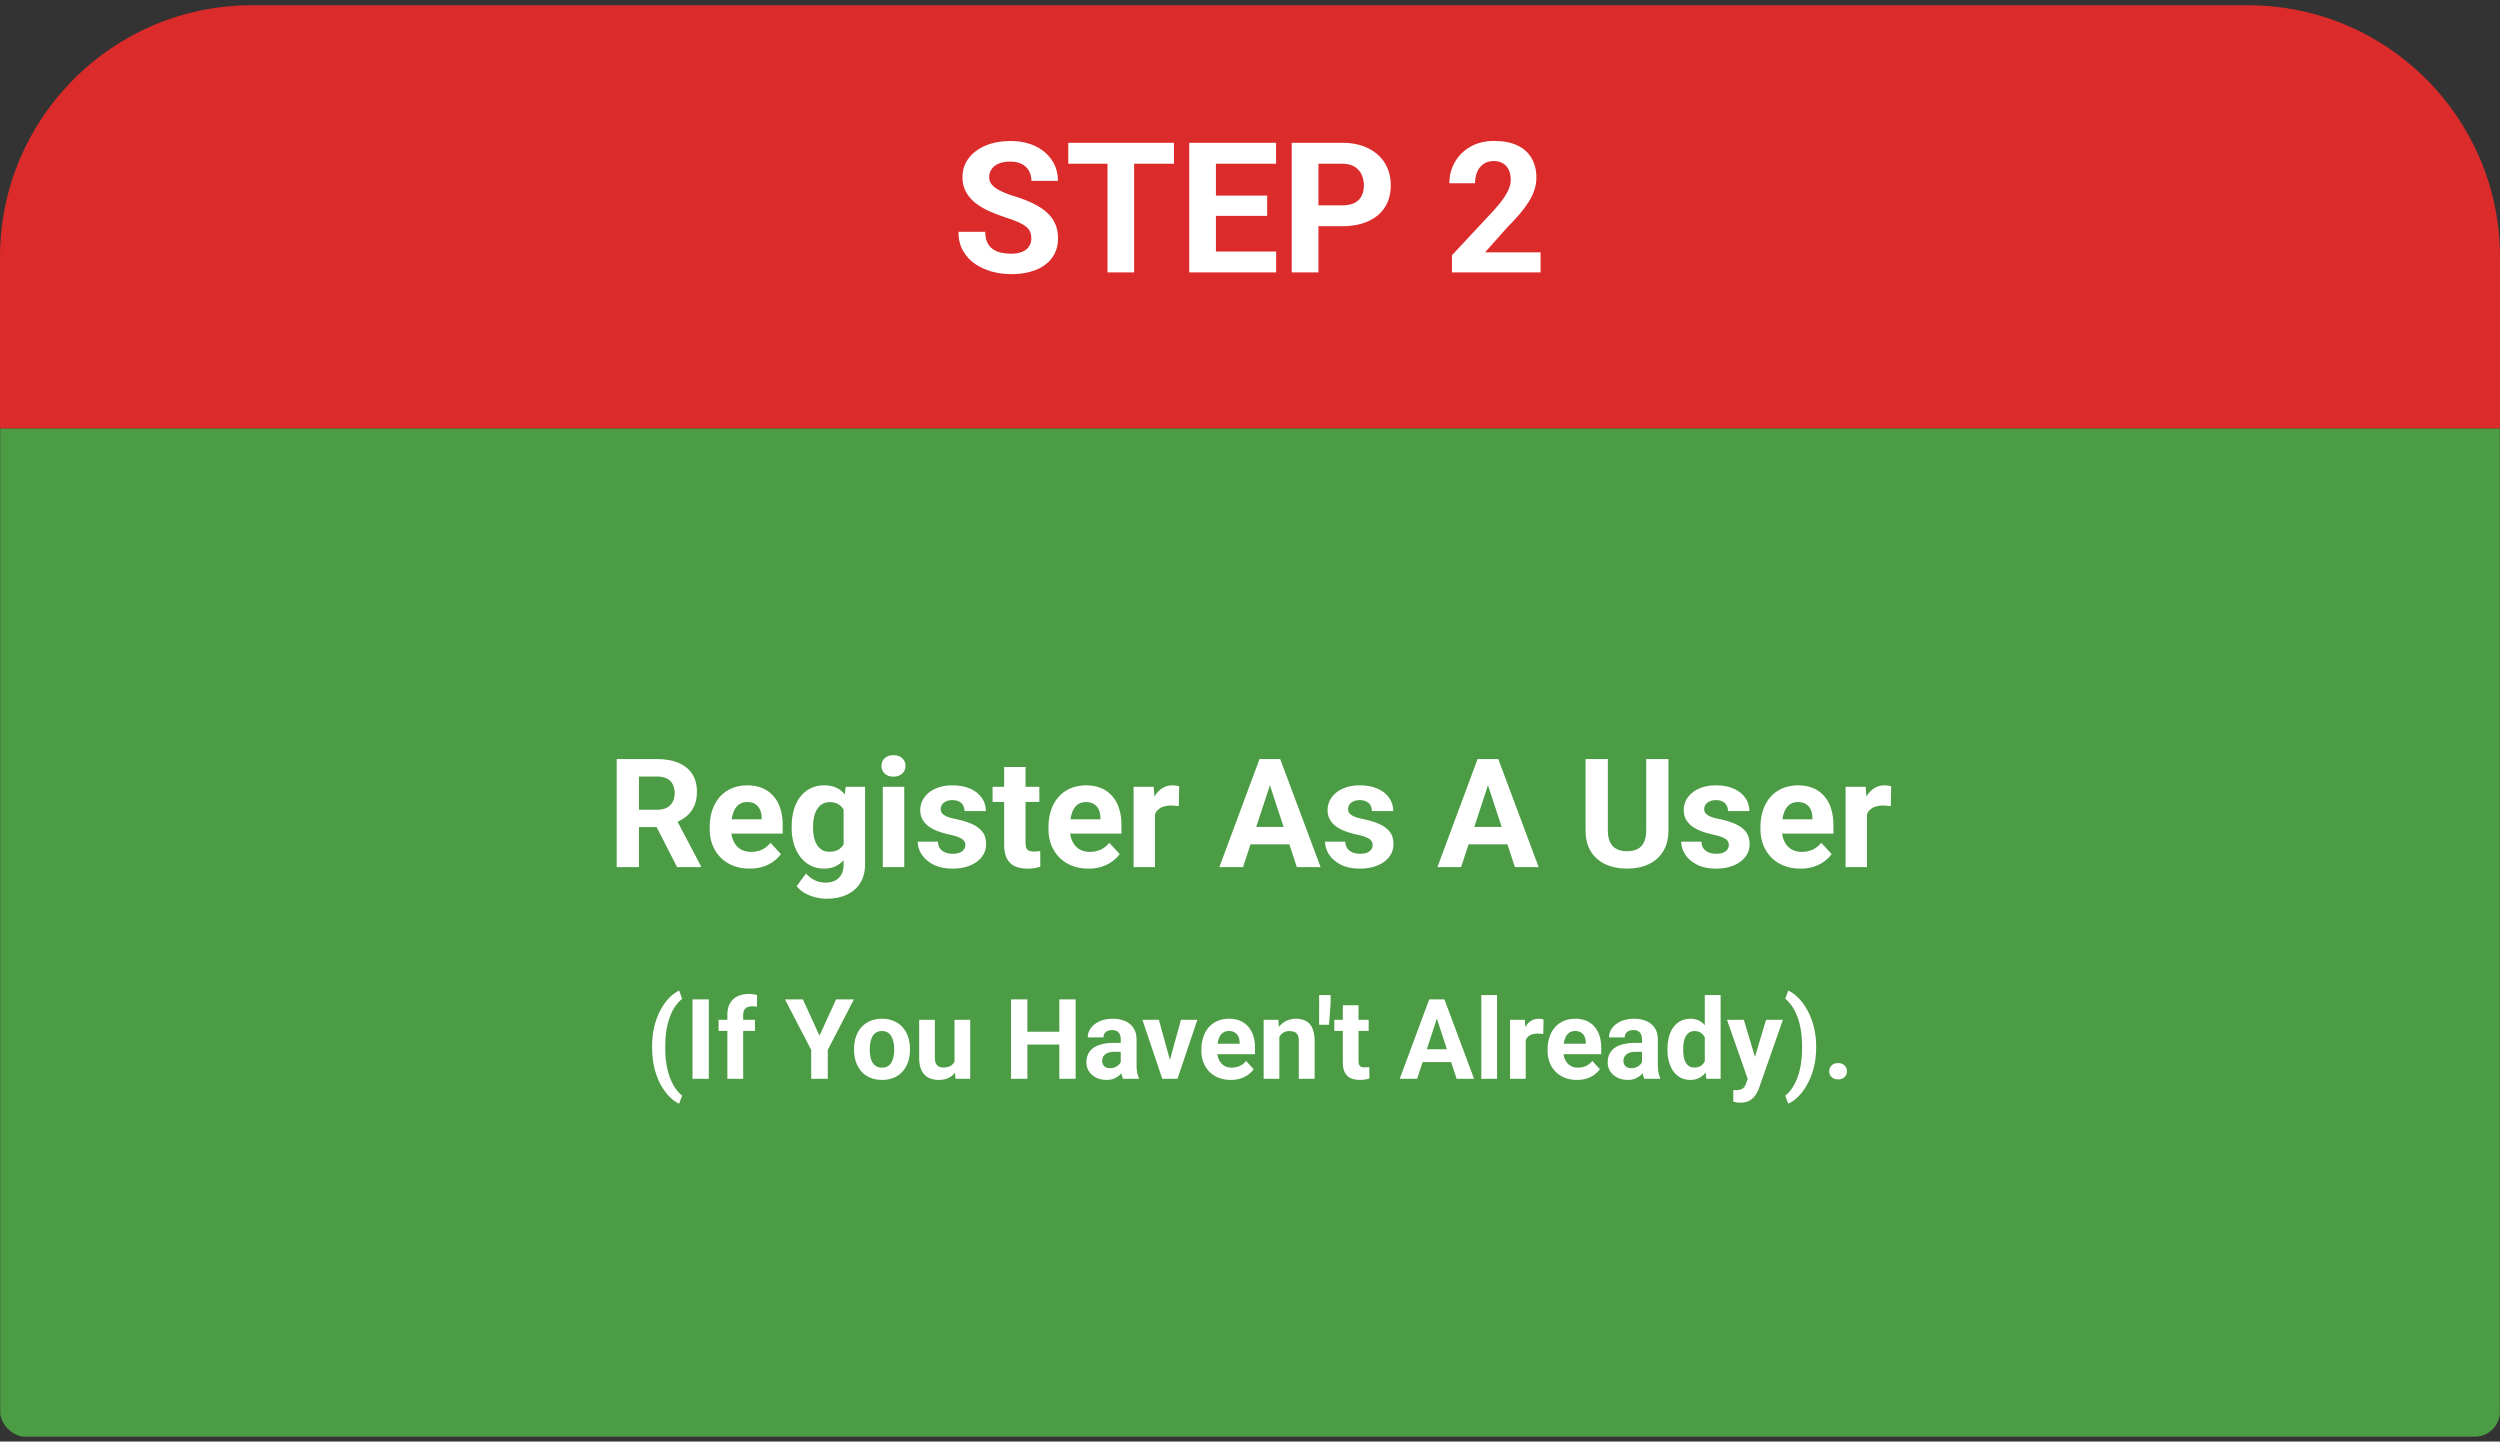 <svg xmlns="http://www.w3.org/2000/svg" width="248" height="143" viewBox="0 0 248 143" fill="none"><rect x="0" y="0" width="248" height="143" fill="#333333" stroke="none"/><g clip-path="url(#clip0_5604_5950)"><path d="M0 25.52C0 11.713 11.193 0.52 25 0.52H223C236.807 0.52 248 11.713 248 25.52V42.52H0V25.52Z" fill="#DC2B2B"></path><path d="M102.309 23.656C102.309 23.427 102.274 23.221 102.203 23.038C102.139 22.85 102.015 22.679 101.833 22.526C101.65 22.367 101.394 22.211 101.065 22.058C100.735 21.905 100.308 21.746 99.784 21.582C99.202 21.393 98.649 21.181 98.125 20.946C97.607 20.711 97.148 20.437 96.748 20.125C96.353 19.807 96.041 19.439 95.812 19.021C95.588 18.604 95.476 18.118 95.476 17.565C95.476 17.029 95.594 16.544 95.829 16.108C96.065 15.667 96.394 15.29 96.818 14.978C97.242 14.66 97.742 14.416 98.319 14.245C98.902 14.075 99.54 13.989 100.235 13.989C101.182 13.989 102.009 14.16 102.715 14.502C103.422 14.843 103.969 15.311 104.357 15.905C104.752 16.5 104.949 17.179 104.949 17.945H102.318C102.318 17.568 102.239 17.238 102.08 16.956C101.927 16.667 101.691 16.441 101.374 16.276C101.062 16.111 100.667 16.029 100.191 16.029C99.731 16.029 99.349 16.099 99.043 16.241C98.737 16.376 98.507 16.561 98.354 16.797C98.201 17.026 98.125 17.285 98.125 17.574C98.125 17.791 98.178 17.989 98.284 18.165C98.395 18.342 98.56 18.506 98.778 18.66C98.996 18.813 99.264 18.957 99.581 19.092C99.899 19.227 100.267 19.36 100.685 19.489C101.385 19.701 102 19.94 102.53 20.204C103.066 20.469 103.513 20.767 103.872 21.096C104.231 21.426 104.502 21.799 104.684 22.217C104.867 22.635 104.958 23.109 104.958 23.639C104.958 24.198 104.849 24.698 104.631 25.139C104.413 25.581 104.098 25.954 103.687 26.261C103.275 26.567 102.783 26.799 102.212 26.958C101.641 27.117 101.003 27.196 100.297 27.196C99.661 27.196 99.034 27.114 98.416 26.949C97.798 26.779 97.236 26.523 96.73 26.181C96.23 25.84 95.829 25.404 95.529 24.875C95.229 24.345 95.079 23.718 95.079 22.994H97.736C97.736 23.394 97.798 23.733 97.922 24.009C98.045 24.286 98.219 24.51 98.443 24.68C98.672 24.851 98.943 24.975 99.255 25.051C99.573 25.128 99.92 25.166 100.297 25.166C100.756 25.166 101.132 25.101 101.427 24.972C101.727 24.842 101.947 24.663 102.089 24.433C102.236 24.204 102.309 23.945 102.309 23.656ZM112.506 14.166V27.02H109.866V14.166H112.506ZM116.461 14.166V16.241H105.973V14.166H116.461ZM126.595 24.954V27.02H119.754V24.954H126.595ZM120.619 14.166V27.02H117.97V14.166H120.619ZM125.704 19.401V21.414H119.754V19.401H125.704ZM126.587 14.166V16.241H119.754V14.166H126.587ZM133.146 22.438H129.871V20.372H133.146C133.652 20.372 134.064 20.29 134.382 20.125C134.7 19.954 134.932 19.719 135.079 19.419C135.226 19.119 135.3 18.78 135.3 18.404C135.3 18.021 135.226 17.665 135.079 17.335C134.932 17.006 134.7 16.741 134.382 16.541C134.064 16.341 133.652 16.241 133.146 16.241H130.789V27.02H128.14V14.166H133.146C134.152 14.166 135.015 14.348 135.733 14.713C136.457 15.072 137.01 15.57 137.392 16.205C137.775 16.841 137.966 17.568 137.966 18.386C137.966 19.216 137.775 19.934 137.392 20.54C137.01 21.146 136.457 21.614 135.733 21.944C135.015 22.273 134.152 22.438 133.146 22.438ZM152.824 25.033V27.02H144.031V25.325L148.189 20.867C148.607 20.402 148.937 19.993 149.178 19.64C149.419 19.28 149.593 18.96 149.699 18.677C149.811 18.389 149.866 18.115 149.866 17.856C149.866 17.468 149.802 17.135 149.672 16.859C149.543 16.576 149.351 16.358 149.098 16.205C148.851 16.052 148.545 15.976 148.18 15.976C147.792 15.976 147.456 16.07 147.174 16.258C146.897 16.447 146.685 16.709 146.538 17.044C146.397 17.38 146.326 17.759 146.326 18.183H143.775C143.775 17.418 143.957 16.717 144.322 16.082C144.687 15.44 145.202 14.931 145.867 14.555C146.532 14.172 147.321 13.981 148.233 13.981C149.134 13.981 149.893 14.128 150.511 14.422C151.135 14.71 151.606 15.128 151.923 15.676C152.247 16.217 152.409 16.864 152.409 17.618C152.409 18.042 152.341 18.456 152.206 18.863C152.071 19.263 151.876 19.663 151.623 20.063C151.376 20.457 151.076 20.858 150.723 21.264C150.37 21.67 149.978 22.091 149.549 22.526L147.315 25.033H152.824Z" fill="white"></path><rect width="247.958" height="100" transform="translate(0.021 42.52)" fill="#4B9C44"></rect><path d="M61.176 75.299H65.175C65.995 75.299 66.699 75.422 67.288 75.667C67.882 75.912 68.338 76.276 68.658 76.757C68.977 77.238 69.136 77.829 69.136 78.531C69.136 79.106 69.038 79.599 68.842 80.011C68.65 80.419 68.378 80.76 68.024 81.035C67.676 81.305 67.266 81.521 66.795 81.683L66.095 82.051H62.62L62.605 80.328H65.189C65.577 80.328 65.899 80.259 66.154 80.122C66.409 79.984 66.601 79.793 66.728 79.547C66.861 79.302 66.927 79.017 66.927 78.693C66.927 78.35 66.863 78.053 66.736 77.802C66.608 77.552 66.414 77.361 66.154 77.228C65.894 77.096 65.567 77.029 65.175 77.029H63.386V86.02H61.176V75.299ZM67.17 86.02L64.726 81.241L67.06 81.226L69.534 85.917V86.02H67.17ZM74.371 86.167C73.753 86.167 73.198 86.069 72.707 85.873C72.216 85.671 71.799 85.394 71.456 85.04C71.117 84.687 70.857 84.277 70.675 83.811C70.493 83.34 70.403 82.839 70.403 82.309V82.014C70.403 81.41 70.489 80.858 70.66 80.357C70.832 79.857 71.078 79.422 71.397 79.054C71.721 78.686 72.113 78.404 72.575 78.207C73.036 78.006 73.557 77.905 74.136 77.905C74.7 77.905 75.201 77.999 75.638 78.185C76.075 78.372 76.441 78.637 76.735 78.981C77.034 79.324 77.26 79.736 77.412 80.218C77.565 80.694 77.641 81.224 77.641 81.808V82.692H71.308V81.278H75.557V81.116C75.557 80.821 75.503 80.559 75.395 80.328C75.292 80.092 75.135 79.906 74.924 79.768C74.713 79.631 74.443 79.562 74.114 79.562C73.834 79.562 73.593 79.624 73.392 79.746C73.191 79.869 73.026 80.041 72.899 80.262C72.776 80.483 72.683 80.743 72.619 81.042C72.56 81.337 72.531 81.661 72.531 82.014V82.309C72.531 82.628 72.575 82.922 72.663 83.192C72.757 83.462 72.887 83.695 73.053 83.892C73.225 84.088 73.431 84.24 73.672 84.348C73.917 84.456 74.195 84.51 74.504 84.51C74.887 84.51 75.243 84.437 75.572 84.289C75.906 84.137 76.193 83.909 76.433 83.605L77.464 84.724C77.297 84.964 77.069 85.195 76.779 85.416C76.495 85.637 76.151 85.819 75.748 85.961C75.346 86.098 74.887 86.167 74.371 86.167ZM83.892 78.053H85.814V85.755C85.814 86.481 85.652 87.097 85.328 87.603C85.009 88.113 84.562 88.499 83.988 88.759C83.414 89.024 82.746 89.156 81.985 89.156C81.651 89.156 81.298 89.112 80.925 89.024C80.557 88.936 80.203 88.798 79.865 88.612C79.531 88.425 79.251 88.189 79.025 87.905L79.96 86.653C80.206 86.938 80.49 87.159 80.814 87.316C81.138 87.478 81.497 87.559 81.889 87.559C82.272 87.559 82.596 87.487 82.861 87.345C83.126 87.208 83.33 87.004 83.472 86.734C83.615 86.469 83.686 86.147 83.686 85.769V79.894L83.892 78.053ZM78.532 82.132V81.977C78.532 81.369 78.605 80.816 78.753 80.321C78.905 79.82 79.118 79.39 79.393 79.032C79.673 78.674 80.012 78.396 80.409 78.2C80.807 78.004 81.256 77.905 81.757 77.905C82.287 77.905 82.731 78.004 83.09 78.2C83.448 78.396 83.743 78.676 83.973 79.039C84.204 79.398 84.383 79.822 84.511 80.313C84.643 80.799 84.746 81.332 84.82 81.911V82.25C84.746 82.805 84.636 83.32 84.489 83.796C84.341 84.272 84.147 84.689 83.907 85.048C83.666 85.401 83.367 85.676 83.009 85.873C82.655 86.069 82.233 86.167 81.742 86.167C81.251 86.167 80.807 86.066 80.409 85.865C80.017 85.664 79.68 85.382 79.401 85.018C79.121 84.655 78.905 84.228 78.753 83.737C78.605 83.246 78.532 82.711 78.532 82.132ZM80.652 81.977V82.132C80.652 82.461 80.684 82.768 80.748 83.052C80.812 83.337 80.91 83.59 81.043 83.811C81.18 84.027 81.349 84.196 81.551 84.319C81.757 84.437 82 84.496 82.28 84.496C82.667 84.496 82.984 84.415 83.23 84.253C83.475 84.086 83.659 83.857 83.782 83.568C83.904 83.278 83.976 82.944 83.995 82.566V81.602C83.986 81.293 83.944 81.015 83.87 80.77C83.796 80.519 83.693 80.306 83.561 80.129C83.428 79.952 83.257 79.815 83.045 79.717C82.834 79.619 82.584 79.57 82.294 79.57C82.015 79.57 81.772 79.633 81.565 79.761C81.364 79.884 81.195 80.053 81.057 80.269C80.925 80.485 80.824 80.74 80.755 81.035C80.687 81.325 80.652 81.639 80.652 81.977ZM89.702 78.053V86.02H87.574V78.053H89.702ZM87.441 75.976C87.441 75.667 87.549 75.412 87.765 75.21C87.981 75.009 88.271 74.909 88.634 74.909C88.993 74.909 89.28 75.009 89.496 75.21C89.717 75.412 89.827 75.667 89.827 75.976C89.827 76.285 89.717 76.541 89.496 76.742C89.28 76.943 88.993 77.044 88.634 77.044C88.271 77.044 87.981 76.943 87.765 76.742C87.549 76.541 87.441 76.285 87.441 75.976ZM95.762 83.818C95.762 83.666 95.718 83.528 95.629 83.406C95.541 83.283 95.376 83.17 95.136 83.067C94.9 82.959 94.559 82.861 94.112 82.773C93.71 82.684 93.334 82.574 92.986 82.441C92.642 82.304 92.343 82.139 92.088 81.948C91.837 81.756 91.641 81.531 91.499 81.27C91.356 81.005 91.285 80.704 91.285 80.365C91.285 80.031 91.356 79.717 91.499 79.422C91.646 79.128 91.854 78.868 92.124 78.642C92.399 78.411 92.733 78.232 93.126 78.104C93.523 77.972 93.97 77.905 94.466 77.905C95.158 77.905 95.752 78.016 96.248 78.237C96.749 78.458 97.131 78.762 97.397 79.15C97.666 79.533 97.801 79.97 97.801 80.46H95.681C95.681 80.254 95.637 80.07 95.548 79.908C95.465 79.741 95.332 79.611 95.151 79.518C94.974 79.42 94.743 79.371 94.459 79.371C94.223 79.371 94.019 79.412 93.847 79.496C93.676 79.574 93.543 79.682 93.45 79.82C93.361 79.952 93.317 80.1 93.317 80.262C93.317 80.384 93.342 80.495 93.391 80.593C93.445 80.686 93.531 80.772 93.649 80.851C93.766 80.929 93.918 81.003 94.105 81.072C94.296 81.135 94.532 81.194 94.812 81.248C95.386 81.366 95.899 81.521 96.351 81.712C96.802 81.899 97.161 82.154 97.426 82.478C97.691 82.797 97.823 83.217 97.823 83.737C97.823 84.091 97.745 84.415 97.588 84.709C97.431 85.004 97.205 85.261 96.91 85.482C96.616 85.698 96.263 85.868 95.85 85.99C95.443 86.108 94.984 86.167 94.473 86.167C93.732 86.167 93.104 86.034 92.588 85.769C92.078 85.504 91.69 85.168 91.425 84.761C91.165 84.348 91.035 83.926 91.035 83.494H93.045C93.055 83.784 93.128 84.017 93.266 84.194C93.408 84.37 93.587 84.498 93.803 84.577C94.024 84.655 94.262 84.694 94.517 84.694C94.792 84.694 95.021 84.658 95.202 84.584C95.384 84.505 95.521 84.402 95.615 84.275C95.713 84.142 95.762 83.99 95.762 83.818ZM103.103 78.053V79.555H98.464V78.053H103.103ZM99.613 76.087H101.733V83.619C101.733 83.85 101.763 84.027 101.822 84.15C101.886 84.272 101.979 84.358 102.102 84.407C102.224 84.451 102.379 84.474 102.565 84.474C102.698 84.474 102.816 84.469 102.919 84.459C103.027 84.444 103.118 84.429 103.191 84.415L103.199 85.976C103.017 86.034 102.821 86.081 102.61 86.115C102.399 86.15 102.165 86.167 101.91 86.167C101.444 86.167 101.036 86.091 100.688 85.939C100.344 85.782 100.079 85.531 99.893 85.188C99.706 84.844 99.613 84.392 99.613 83.833V76.087ZM107.978 86.167C107.359 86.167 106.804 86.069 106.313 85.873C105.823 85.671 105.405 85.394 105.062 85.04C104.723 84.687 104.463 84.277 104.281 83.811C104.1 83.34 104.009 82.839 104.009 82.309V82.014C104.009 81.41 104.095 80.858 104.266 80.357C104.438 79.857 104.684 79.422 105.003 79.054C105.327 78.686 105.719 78.404 106.181 78.207C106.642 78.006 107.163 77.905 107.742 77.905C108.306 77.905 108.807 77.999 109.244 78.185C109.681 78.372 110.047 78.637 110.341 78.981C110.641 79.324 110.866 79.736 111.019 80.218C111.171 80.694 111.247 81.224 111.247 81.808V82.692H104.914V81.278H109.163V81.116C109.163 80.821 109.109 80.559 109.001 80.328C108.898 80.092 108.741 79.906 108.53 79.768C108.319 79.631 108.049 79.562 107.72 79.562C107.44 79.562 107.199 79.624 106.998 79.746C106.797 79.869 106.632 80.041 106.505 80.262C106.382 80.483 106.289 80.743 106.225 81.042C106.166 81.337 106.137 81.661 106.137 82.014V82.309C106.137 82.628 106.181 82.922 106.269 83.192C106.362 83.462 106.493 83.695 106.659 83.892C106.831 84.088 107.037 84.24 107.278 84.348C107.523 84.456 107.801 84.51 108.11 84.51C108.493 84.51 108.849 84.437 109.178 84.289C109.512 84.137 109.799 83.909 110.039 83.605L111.07 84.724C110.903 84.964 110.675 85.195 110.385 85.416C110.101 85.637 109.757 85.819 109.354 85.961C108.952 86.098 108.493 86.167 107.978 86.167ZM114.575 79.79V86.02H112.454V78.053H114.45L114.575 79.79ZM116.975 78.001L116.939 79.967C116.836 79.952 116.71 79.94 116.563 79.93C116.421 79.916 116.291 79.908 116.173 79.908C115.873 79.908 115.613 79.948 115.392 80.026C115.176 80.1 114.995 80.21 114.847 80.357C114.705 80.505 114.597 80.684 114.523 80.895C114.455 81.106 114.415 81.347 114.406 81.617L113.979 81.484C113.979 80.969 114.03 80.495 114.133 80.063C114.236 79.626 114.386 79.246 114.582 78.922C114.784 78.598 115.029 78.347 115.319 78.171C115.608 77.994 115.94 77.905 116.313 77.905C116.431 77.905 116.551 77.915 116.674 77.935C116.796 77.95 116.897 77.972 116.975 78.001ZM126.224 77.132L123.308 86.02H120.959L124.943 75.299H126.437L126.224 77.132ZM128.646 86.02L125.723 77.132L125.487 75.299H126.997L131.002 86.02H128.646ZM128.514 82.029V83.759H122.851V82.029H128.514ZM136.171 83.818C136.171 83.666 136.127 83.528 136.039 83.406C135.951 83.283 135.786 83.17 135.546 83.067C135.31 82.959 134.969 82.861 134.522 82.773C134.12 82.684 133.744 82.574 133.396 82.441C133.052 82.304 132.752 82.139 132.497 81.948C132.247 81.756 132.051 81.531 131.908 81.27C131.766 81.005 131.695 80.704 131.695 80.365C131.695 80.031 131.766 79.717 131.908 79.422C132.055 79.128 132.264 78.868 132.534 78.642C132.809 78.411 133.143 78.232 133.535 78.104C133.933 77.972 134.38 77.905 134.876 77.905C135.568 77.905 136.162 78.016 136.657 78.237C137.158 78.458 137.541 78.762 137.806 79.15C138.076 79.533 138.211 79.97 138.211 80.46H136.091C136.091 80.254 136.046 80.07 135.958 79.908C135.875 79.741 135.742 79.611 135.56 79.518C135.384 79.42 135.153 79.371 134.868 79.371C134.633 79.371 134.429 79.412 134.257 79.496C134.085 79.574 133.953 79.682 133.859 79.82C133.771 79.952 133.727 80.1 133.727 80.262C133.727 80.384 133.751 80.495 133.801 80.593C133.855 80.686 133.94 80.772 134.058 80.851C134.176 80.929 134.328 81.003 134.515 81.072C134.706 81.135 134.942 81.194 135.222 81.248C135.796 81.366 136.309 81.521 136.761 81.712C137.212 81.899 137.571 82.154 137.836 82.478C138.101 82.797 138.233 83.217 138.233 83.737C138.233 84.091 138.155 84.415 137.998 84.709C137.841 85.004 137.615 85.261 137.32 85.482C137.026 85.698 136.672 85.868 136.26 85.99C135.852 86.108 135.393 86.167 134.883 86.167C134.142 86.167 133.513 86.034 132.998 85.769C132.487 85.504 132.1 85.168 131.835 84.761C131.574 84.348 131.444 83.926 131.444 83.494H133.454C133.464 83.784 133.538 84.017 133.675 84.194C133.818 84.37 133.997 84.498 134.213 84.577C134.434 84.655 134.672 84.694 134.927 84.694C135.202 84.694 135.43 84.658 135.612 84.584C135.794 84.505 135.931 84.402 136.024 84.275C136.122 84.142 136.171 83.99 136.171 83.818ZM147.857 77.132L144.941 86.02H142.592L146.576 75.299H148.071L147.857 77.132ZM150.28 86.02L147.356 77.132L147.121 75.299H148.63L152.636 86.02H150.28ZM150.147 82.029V83.759H144.485V82.029H150.147ZM163.305 75.299H165.507V82.382C165.507 83.207 165.33 83.902 164.977 84.466C164.628 85.031 164.145 85.455 163.526 85.74C162.912 86.025 162.206 86.167 161.405 86.167C160.605 86.167 159.894 86.025 159.27 85.74C158.652 85.455 158.166 85.031 157.812 84.466C157.464 83.902 157.289 83.207 157.289 82.382V75.299H159.498V82.382C159.498 82.863 159.574 83.256 159.727 83.56C159.879 83.865 160.097 84.088 160.382 84.231C160.672 84.373 161.013 84.444 161.405 84.444C161.808 84.444 162.149 84.373 162.429 84.231C162.714 84.088 162.93 83.865 163.077 83.56C163.229 83.256 163.305 82.863 163.305 82.382V75.299ZM171.501 83.818C171.501 83.666 171.456 83.528 171.368 83.406C171.28 83.283 171.115 83.17 170.875 83.067C170.639 82.959 170.298 82.861 169.851 82.773C169.449 82.684 169.073 82.574 168.725 82.441C168.381 82.304 168.082 82.139 167.826 81.948C167.576 81.756 167.38 81.531 167.237 81.27C167.095 81.005 167.024 80.704 167.024 80.365C167.024 80.031 167.095 79.717 167.237 79.422C167.384 79.128 167.593 78.868 167.863 78.642C168.138 78.411 168.472 78.232 168.864 78.104C169.262 77.972 169.709 77.905 170.205 77.905C170.897 77.905 171.491 78.016 171.987 78.237C172.487 78.458 172.87 78.762 173.135 79.15C173.405 79.533 173.54 79.97 173.54 80.46H171.42C171.42 80.254 171.375 80.07 171.287 79.908C171.204 79.741 171.071 79.611 170.889 79.518C170.713 79.42 170.482 79.371 170.197 79.371C169.962 79.371 169.758 79.412 169.586 79.496C169.414 79.574 169.282 79.682 169.188 79.82C169.1 79.952 169.056 80.1 169.056 80.262C169.056 80.384 169.08 80.495 169.13 80.593C169.184 80.686 169.269 80.772 169.387 80.851C169.505 80.929 169.657 81.003 169.844 81.072C170.035 81.135 170.271 81.194 170.551 81.248C171.125 81.366 171.638 81.521 172.09 81.712C172.541 81.899 172.9 82.154 173.165 82.478C173.43 82.797 173.562 83.217 173.562 83.737C173.562 84.091 173.484 84.415 173.327 84.709C173.17 85.004 172.944 85.261 172.649 85.482C172.355 85.698 172.001 85.868 171.589 85.99C171.181 86.108 170.722 86.167 170.212 86.167C169.471 86.167 168.842 86.034 168.327 85.769C167.816 85.504 167.429 85.168 167.164 84.761C166.903 84.348 166.773 83.926 166.773 83.494H168.783C168.793 83.784 168.867 84.017 169.004 84.194C169.147 84.37 169.326 84.498 169.542 84.577C169.763 84.655 170.001 84.694 170.256 84.694C170.531 84.694 170.759 84.658 170.941 84.584C171.123 84.505 171.26 84.402 171.353 84.275C171.451 84.142 171.501 83.99 171.501 83.818ZM178.606 86.167C177.988 86.167 177.433 86.069 176.942 85.873C176.451 85.671 176.034 85.394 175.69 85.04C175.352 84.687 175.091 84.277 174.91 83.811C174.728 83.34 174.637 82.839 174.637 82.309V82.014C174.637 81.41 174.723 80.858 174.895 80.357C175.067 79.857 175.312 79.422 175.631 79.054C175.955 78.686 176.348 78.404 176.809 78.207C177.271 78.006 177.791 77.905 178.37 77.905C178.935 77.905 179.436 77.999 179.873 78.185C180.309 78.372 180.675 78.637 180.97 78.981C181.269 79.324 181.495 79.736 181.647 80.218C181.799 80.694 181.875 81.224 181.875 81.808V82.692H175.543V81.278H179.792V81.116C179.792 80.821 179.738 80.559 179.63 80.328C179.526 80.092 179.369 79.906 179.158 79.768C178.947 79.631 178.677 79.562 178.348 79.562C178.069 79.562 177.828 79.624 177.627 79.746C177.426 79.869 177.261 80.041 177.133 80.262C177.011 80.483 176.917 80.743 176.854 81.042C176.795 81.337 176.765 81.661 176.765 82.014V82.309C176.765 82.628 176.809 82.922 176.898 83.192C176.991 83.462 177.121 83.695 177.288 83.892C177.46 84.088 177.666 84.24 177.907 84.348C178.152 84.456 178.429 84.51 178.739 84.51C179.122 84.51 179.477 84.437 179.806 84.289C180.14 84.137 180.427 83.909 180.668 83.605L181.699 84.724C181.532 84.964 181.304 85.195 181.014 85.416C180.729 85.637 180.386 85.819 179.983 85.961C179.58 86.098 179.122 86.167 178.606 86.167ZM185.204 79.79V86.02H183.083V78.053H185.078L185.204 79.79ZM187.604 78.001L187.567 79.967C187.464 79.952 187.339 79.94 187.192 79.93C187.049 79.916 186.919 79.908 186.801 79.908C186.502 79.908 186.242 79.948 186.021 80.026C185.805 80.1 185.623 80.21 185.476 80.357C185.334 80.505 185.226 80.684 185.152 80.895C185.083 81.106 185.044 81.347 185.034 81.617L184.607 81.484C184.607 80.969 184.659 80.495 184.762 80.063C184.865 79.626 185.015 79.246 185.211 78.922C185.412 78.598 185.658 78.347 185.947 78.171C186.237 77.994 186.568 77.905 186.941 77.905C187.059 77.905 187.179 77.915 187.302 77.935C187.425 77.95 187.525 77.972 187.604 78.001ZM64.689 103.936V103.817C64.689 103.056 64.768 102.365 64.927 101.745C65.089 101.125 65.302 100.58 65.565 100.111C65.832 99.638 66.122 99.247 66.436 98.937C66.75 98.627 67.062 98.403 67.372 98.266L67.669 99.088C67.464 99.24 67.262 99.449 67.064 99.716C66.865 99.979 66.685 100.304 66.522 100.69C66.364 101.072 66.236 101.523 66.138 102.042C66.041 102.558 65.992 103.146 65.992 103.806V103.947C65.992 104.607 66.041 105.197 66.138 105.716C66.236 106.232 66.364 106.683 66.522 107.068C66.685 107.458 66.865 107.786 67.064 108.053C67.262 108.32 67.464 108.531 67.669 108.686L67.372 109.487C67.062 109.35 66.75 109.126 66.436 108.816C66.122 108.509 65.832 108.12 65.565 107.647C65.302 107.178 65.089 106.634 64.927 106.013C64.768 105.39 64.689 104.697 64.689 103.936ZM70.315 99.143V107.02H68.697V99.143H70.315ZM73.723 107.02H72.154V100.647C72.154 100.203 72.241 99.83 72.414 99.527C72.591 99.22 72.838 98.989 73.155 98.834C73.476 98.675 73.857 98.596 74.297 98.596C74.441 98.596 74.58 98.607 74.713 98.629C74.847 98.647 74.977 98.67 75.103 98.699L75.087 99.873C75.018 99.855 74.946 99.842 74.87 99.835C74.795 99.828 74.706 99.824 74.605 99.824C74.418 99.824 74.257 99.857 74.124 99.922C73.994 99.983 73.895 100.075 73.826 100.198C73.758 100.32 73.723 100.47 73.723 100.647V107.02ZM74.892 101.166V102.27H71.283V101.166H74.892ZM79.647 99.143L81.292 102.735L82.937 99.143H84.706L82.115 104.152V107.02H80.47V104.152L77.873 99.143H79.647ZM84.722 104.152V104.039C84.722 103.61 84.784 103.215 84.906 102.854C85.029 102.49 85.207 102.174 85.442 101.907C85.676 101.64 85.965 101.433 86.307 101.285C86.65 101.134 87.043 101.058 87.487 101.058C87.93 101.058 88.325 101.134 88.672 101.285C89.018 101.433 89.308 101.64 89.543 101.907C89.781 102.174 89.961 102.49 90.084 102.854C90.206 103.215 90.268 103.61 90.268 104.039V104.152C90.268 104.578 90.206 104.973 90.084 105.337C89.961 105.698 89.781 106.013 89.543 106.284C89.308 106.551 89.02 106.758 88.677 106.906C88.334 107.054 87.941 107.128 87.498 107.128C87.054 107.128 86.659 107.054 86.313 106.906C85.97 106.758 85.68 106.551 85.442 106.284C85.207 106.013 85.029 105.698 84.906 105.337C84.784 104.973 84.722 104.578 84.722 104.152ZM86.28 104.039V104.152C86.28 104.398 86.302 104.627 86.345 104.839C86.389 105.052 86.457 105.24 86.551 105.402C86.648 105.561 86.775 105.685 86.93 105.775C87.085 105.866 87.274 105.911 87.498 105.911C87.714 105.911 87.9 105.866 88.055 105.775C88.21 105.685 88.334 105.561 88.428 105.402C88.522 105.24 88.591 105.052 88.634 104.839C88.681 104.627 88.704 104.398 88.704 104.152V104.039C88.704 103.801 88.681 103.577 88.634 103.368C88.591 103.155 88.52 102.968 88.423 102.805C88.329 102.639 88.205 102.51 88.049 102.416C87.894 102.322 87.707 102.275 87.487 102.275C87.267 102.275 87.079 102.322 86.924 102.416C86.773 102.51 86.648 102.639 86.551 102.805C86.457 102.968 86.389 103.155 86.345 103.368C86.302 103.577 86.28 103.801 86.28 104.039ZM94.688 105.619V101.166H96.246V107.02H94.78L94.688 105.619ZM94.861 104.417L95.321 104.407C95.321 104.796 95.276 105.159 95.186 105.494C95.095 105.826 94.96 106.114 94.78 106.36C94.599 106.601 94.372 106.791 94.098 106.928C93.824 107.061 93.501 107.128 93.13 107.128C92.845 107.128 92.581 107.088 92.34 107.009C92.102 106.926 91.896 106.798 91.723 106.625C91.553 106.448 91.42 106.223 91.323 105.949C91.229 105.671 91.182 105.337 91.182 104.948V101.166H92.74V104.959C92.74 105.132 92.76 105.278 92.8 105.397C92.843 105.516 92.902 105.613 92.978 105.689C93.054 105.765 93.142 105.819 93.243 105.851C93.348 105.884 93.463 105.9 93.59 105.9C93.91 105.9 94.163 105.835 94.347 105.705C94.534 105.575 94.666 105.399 94.742 105.175C94.821 104.948 94.861 104.695 94.861 104.417ZM105.546 102.351V103.617H101.434V102.351H105.546ZM101.916 99.143V107.02H100.293V99.143H101.916ZM106.704 99.143V107.02H105.086V99.143H106.704ZM111.178 105.7V103.092C111.178 102.904 111.147 102.744 111.086 102.61C111.025 102.473 110.929 102.367 110.799 102.291C110.673 102.216 110.509 102.178 110.307 102.178C110.134 102.178 109.984 102.208 109.858 102.27C109.732 102.327 109.634 102.412 109.566 102.524C109.497 102.632 109.463 102.76 109.463 102.908H107.905C107.905 102.659 107.962 102.423 108.078 102.199C108.193 101.976 108.361 101.779 108.581 101.61C108.801 101.436 109.063 101.301 109.366 101.204C109.672 101.106 110.015 101.058 110.393 101.058C110.848 101.058 111.252 101.134 111.605 101.285C111.959 101.436 112.237 101.664 112.438 101.967C112.644 102.27 112.747 102.648 112.747 103.103V105.608C112.747 105.929 112.767 106.192 112.806 106.398C112.846 106.6 112.904 106.776 112.98 106.928V107.02H111.405C111.329 106.861 111.272 106.663 111.232 106.425C111.196 106.183 111.178 105.941 111.178 105.7ZM111.384 103.454L111.394 104.336H110.523C110.318 104.336 110.139 104.36 109.988 104.407C109.836 104.454 109.712 104.52 109.614 104.607C109.517 104.69 109.445 104.787 109.398 104.899C109.355 105.011 109.333 105.133 109.333 105.267C109.333 105.4 109.364 105.521 109.425 105.629C109.486 105.734 109.575 105.817 109.69 105.878C109.806 105.936 109.941 105.965 110.096 105.965C110.33 105.965 110.534 105.918 110.707 105.824C110.88 105.73 111.014 105.615 111.108 105.478C111.205 105.341 111.255 105.211 111.259 105.088L111.67 105.748C111.613 105.896 111.533 106.05 111.432 106.208C111.335 106.367 111.21 106.517 111.059 106.657C110.907 106.794 110.725 106.908 110.512 106.998C110.3 107.085 110.047 107.128 109.755 107.128C109.384 107.128 109.046 107.054 108.743 106.906C108.444 106.755 108.206 106.547 108.029 106.284C107.856 106.017 107.77 105.714 107.77 105.375C107.77 105.069 107.827 104.796 107.943 104.558C108.058 104.32 108.228 104.12 108.451 103.958C108.678 103.792 108.962 103.667 109.301 103.584C109.64 103.498 110.033 103.454 110.48 103.454H111.384ZM115.852 105.884L117.151 101.166H118.779L116.804 107.02H115.82L115.852 105.884ZM114.96 101.166L116.263 105.889L116.291 107.02H115.3L113.326 101.166H114.96ZM122.096 107.128C121.641 107.128 121.234 107.056 120.873 106.912C120.512 106.764 120.206 106.56 119.953 106.3C119.704 106.041 119.513 105.739 119.38 105.397C119.246 105.05 119.18 104.683 119.18 104.293V104.077C119.18 103.633 119.243 103.227 119.369 102.859C119.495 102.491 119.675 102.172 119.91 101.902C120.148 101.631 120.437 101.424 120.776 101.28C121.115 101.132 121.497 101.058 121.922 101.058C122.337 101.058 122.705 101.126 123.026 101.263C123.347 101.4 123.616 101.595 123.832 101.848C124.052 102.1 124.218 102.403 124.33 102.757C124.442 103.106 124.498 103.496 124.498 103.925V104.574H119.845V103.536H122.967V103.417C122.967 103.2 122.927 103.007 122.848 102.838C122.772 102.665 122.656 102.528 122.501 102.427C122.346 102.326 122.148 102.275 121.906 102.275C121.701 102.275 121.524 102.32 121.376 102.41C121.228 102.5 121.107 102.627 121.014 102.789C120.923 102.951 120.855 103.142 120.808 103.363C120.765 103.579 120.743 103.817 120.743 104.077V104.293C120.743 104.527 120.776 104.744 120.84 104.942C120.909 105.141 121.005 105.312 121.127 105.456C121.253 105.601 121.405 105.712 121.582 105.792C121.762 105.871 121.966 105.911 122.193 105.911C122.474 105.911 122.736 105.857 122.977 105.748C123.223 105.637 123.434 105.469 123.61 105.245L124.368 106.068C124.245 106.244 124.078 106.414 123.865 106.576C123.656 106.738 123.403 106.872 123.107 106.976C122.812 107.077 122.474 107.128 122.096 107.128ZM126.911 102.416V107.02H125.353V101.166H126.813L126.911 102.416ZM126.683 103.887H126.261C126.261 103.454 126.317 103.065 126.429 102.719C126.541 102.369 126.698 102.071 126.9 101.826C127.102 101.577 127.342 101.388 127.619 101.258C127.901 101.125 128.215 101.058 128.561 101.058C128.835 101.058 129.086 101.097 129.313 101.177C129.54 101.256 129.735 101.382 129.897 101.556C130.063 101.729 130.189 101.958 130.276 102.243C130.366 102.528 130.411 102.876 130.411 103.287V107.02H128.842V103.281C128.842 103.022 128.806 102.82 128.734 102.675C128.662 102.531 128.555 102.43 128.415 102.372C128.278 102.311 128.108 102.28 127.906 102.28C127.697 102.28 127.515 102.322 127.36 102.405C127.208 102.488 127.082 102.603 126.981 102.751C126.884 102.895 126.81 103.065 126.759 103.26C126.709 103.454 126.683 103.664 126.683 103.887ZM131.996 98.71V99.494L131.839 101.653H130.855L130.86 99.575V98.71H131.996ZM135.772 101.166V102.27H132.364V101.166H135.772ZM133.208 99.722H134.766V105.256C134.766 105.426 134.788 105.555 134.831 105.646C134.878 105.736 134.947 105.799 135.037 105.835C135.127 105.867 135.241 105.884 135.378 105.884C135.475 105.884 135.562 105.88 135.637 105.873C135.717 105.862 135.783 105.851 135.837 105.84L135.843 106.987C135.709 107.031 135.565 107.065 135.41 107.09C135.255 107.115 135.084 107.128 134.896 107.128C134.553 107.128 134.254 107.072 133.998 106.96C133.745 106.845 133.551 106.661 133.414 106.408C133.277 106.156 133.208 105.824 133.208 105.413V99.722ZM142.719 100.49L140.577 107.02H138.851L141.778 99.143H142.876L142.719 100.49ZM144.499 107.02L142.351 100.49L142.178 99.143H143.287L146.23 107.02H144.499ZM144.402 104.087V105.359H140.241V104.087H144.402ZM148.508 98.71V107.02H146.944V98.71H148.508ZM151.354 102.443V107.02H149.796V101.166H151.262L151.354 102.443ZM153.117 101.128L153.09 102.573C153.015 102.562 152.923 102.553 152.814 102.546C152.71 102.535 152.614 102.529 152.528 102.529C152.308 102.529 152.117 102.558 151.954 102.616C151.796 102.67 151.662 102.751 151.554 102.859C151.449 102.968 151.37 103.099 151.316 103.254C151.265 103.409 151.237 103.586 151.229 103.785L150.916 103.687C150.916 103.308 150.953 102.96 151.029 102.643C151.105 102.322 151.215 102.042 151.359 101.804C151.507 101.566 151.687 101.382 151.9 101.253C152.113 101.123 152.356 101.058 152.631 101.058C152.717 101.058 152.805 101.065 152.896 101.079C152.986 101.09 153.06 101.106 153.117 101.128ZM156.439 107.128C155.985 107.128 155.577 107.056 155.217 106.912C154.856 106.764 154.549 106.56 154.297 106.3C154.048 106.041 153.857 105.739 153.723 105.397C153.59 105.05 153.523 104.683 153.523 104.293V104.077C153.523 103.633 153.586 103.227 153.713 102.859C153.839 102.491 154.019 102.172 154.254 101.902C154.492 101.631 154.78 101.424 155.119 101.28C155.458 101.132 155.841 101.058 156.266 101.058C156.681 101.058 157.049 101.126 157.37 101.263C157.691 101.4 157.96 101.595 158.176 101.848C158.396 102.1 158.562 102.403 158.674 102.757C158.785 103.106 158.841 103.496 158.841 103.925V104.574H154.189V103.536H157.31V103.417C157.31 103.2 157.271 103.007 157.191 102.838C157.116 102.665 157 102.528 156.845 102.427C156.69 102.326 156.492 102.275 156.25 102.275C156.044 102.275 155.868 102.32 155.72 102.41C155.572 102.5 155.451 102.627 155.357 102.789C155.267 102.951 155.199 103.142 155.152 103.363C155.108 103.579 155.087 103.817 155.087 104.077V104.293C155.087 104.527 155.119 104.744 155.184 104.942C155.253 105.141 155.348 105.312 155.471 105.456C155.597 105.601 155.749 105.712 155.925 105.792C156.106 105.871 156.309 105.911 156.537 105.911C156.818 105.911 157.079 105.857 157.321 105.748C157.566 105.637 157.777 105.469 157.954 105.245L158.712 106.068C158.589 106.244 158.421 106.414 158.208 106.576C157.999 106.738 157.747 106.872 157.451 106.976C157.155 107.077 156.818 107.128 156.439 107.128ZM162.888 105.7V103.092C162.888 102.904 162.858 102.744 162.796 102.61C162.735 102.473 162.639 102.367 162.509 102.291C162.383 102.216 162.219 102.178 162.017 102.178C161.844 102.178 161.694 102.208 161.568 102.27C161.442 102.327 161.344 102.412 161.276 102.524C161.207 102.632 161.173 102.76 161.173 102.908H159.615C159.615 102.659 159.673 102.423 159.788 102.199C159.904 101.976 160.071 101.779 160.291 101.61C160.511 101.436 160.773 101.301 161.076 101.204C161.382 101.106 161.725 101.058 162.104 101.058C162.558 101.058 162.962 101.134 163.316 101.285C163.669 101.436 163.947 101.664 164.149 101.967C164.354 102.27 164.457 102.648 164.457 103.103V105.608C164.457 105.929 164.477 106.192 164.517 106.398C164.556 106.6 164.614 106.776 164.69 106.928V107.02H163.115C163.04 106.861 162.982 106.663 162.942 106.425C162.906 106.183 162.888 105.941 162.888 105.7ZM163.094 103.454L163.105 104.336H162.234C162.028 104.336 161.849 104.36 161.698 104.407C161.546 104.454 161.422 104.52 161.325 104.607C161.227 104.69 161.155 104.787 161.108 104.899C161.065 105.011 161.043 105.133 161.043 105.267C161.043 105.4 161.074 105.521 161.135 105.629C161.197 105.734 161.285 105.817 161.4 105.878C161.516 105.936 161.651 105.965 161.806 105.965C162.041 105.965 162.244 105.918 162.418 105.824C162.591 105.73 162.724 105.615 162.818 105.478C162.915 105.341 162.966 105.211 162.969 105.088L163.381 105.748C163.323 105.896 163.243 106.05 163.142 106.208C163.045 106.367 162.921 106.517 162.769 106.657C162.618 106.794 162.436 106.908 162.223 106.998C162.01 107.085 161.757 107.128 161.465 107.128C161.094 107.128 160.757 107.054 160.454 106.906C160.154 106.755 159.916 106.547 159.739 106.284C159.566 106.017 159.48 105.714 159.48 105.375C159.48 105.069 159.538 104.796 159.653 104.558C159.768 104.32 159.938 104.12 160.161 103.958C160.389 103.792 160.672 103.667 161.011 103.584C161.35 103.498 161.743 103.454 162.19 103.454H163.094ZM169.115 105.743V98.71H170.684V107.02H169.272L169.115 105.743ZM165.415 104.163V104.05C165.415 103.602 165.465 103.197 165.566 102.832C165.667 102.464 165.815 102.149 166.01 101.886C166.205 101.622 166.444 101.418 166.729 101.274C167.014 101.13 167.339 101.058 167.703 101.058C168.046 101.058 168.345 101.13 168.601 101.274C168.861 101.418 169.081 101.624 169.261 101.891C169.445 102.154 169.593 102.466 169.705 102.827C169.817 103.184 169.898 103.575 169.948 104.001V104.25C169.898 104.657 169.817 105.036 169.705 105.386C169.593 105.736 169.445 106.042 169.261 106.306C169.081 106.565 168.861 106.767 168.601 106.912C168.342 107.056 168.039 107.128 167.692 107.128C167.328 107.128 167.004 107.054 166.719 106.906C166.437 106.758 166.199 106.551 166.004 106.284C165.813 106.017 165.667 105.703 165.566 105.343C165.465 104.982 165.415 104.589 165.415 104.163ZM166.973 104.05V104.163C166.973 104.405 166.991 104.63 167.027 104.839C167.067 105.049 167.13 105.234 167.216 105.397C167.306 105.555 167.422 105.68 167.563 105.77C167.707 105.857 167.882 105.9 168.087 105.9C168.354 105.9 168.574 105.84 168.747 105.721C168.921 105.599 169.052 105.431 169.142 105.218C169.236 105.005 169.29 104.76 169.305 104.482V103.774C169.294 103.546 169.261 103.343 169.207 103.162C169.157 102.978 169.081 102.821 168.98 102.692C168.883 102.562 168.76 102.461 168.612 102.389C168.468 102.317 168.297 102.28 168.098 102.28C167.896 102.28 167.723 102.327 167.579 102.421C167.435 102.511 167.317 102.636 167.227 102.794C167.141 102.953 167.076 103.141 167.032 103.357C166.993 103.57 166.973 103.801 166.973 104.05ZM173.638 106.36L175.191 101.166H176.863L174.509 107.902C174.459 108.05 174.39 108.208 174.304 108.378C174.221 108.547 174.107 108.708 173.963 108.859C173.822 109.014 173.644 109.141 173.427 109.238C173.214 109.335 172.953 109.384 172.643 109.384C172.495 109.384 172.374 109.375 172.28 109.357C172.186 109.339 172.075 109.314 171.945 109.281V108.14C171.984 108.14 172.026 108.14 172.069 108.14C172.113 108.143 172.154 108.145 172.194 108.145C172.399 108.145 172.567 108.122 172.697 108.075C172.827 108.028 172.931 107.956 173.011 107.858C173.09 107.765 173.153 107.642 173.2 107.49L173.638 106.36ZM172.989 101.166L174.26 105.408L174.482 107.058L173.422 107.171L171.317 101.166H172.989ZM180.163 103.817V103.936C180.163 104.672 180.08 105.35 179.914 105.97C179.748 106.587 179.528 107.133 179.254 107.609C178.983 108.089 178.686 108.488 178.361 108.805C178.04 109.123 177.719 109.35 177.398 109.487L177.095 108.686C177.301 108.535 177.501 108.325 177.696 108.059C177.894 107.792 178.075 107.463 178.237 107.074C178.399 106.688 178.527 106.235 178.621 105.716C178.718 105.197 178.767 104.607 178.767 103.947V103.806C178.767 103.146 178.718 102.556 178.621 102.037C178.524 101.518 178.392 101.065 178.226 100.679C178.064 100.29 177.883 99.963 177.685 99.7C177.49 99.433 177.294 99.224 177.095 99.072L177.398 98.266C177.719 98.403 178.04 98.632 178.361 98.953C178.686 99.271 178.983 99.667 179.254 100.143C179.528 100.62 179.748 101.168 179.914 101.788C180.08 102.405 180.163 103.081 180.163 103.817ZM181.456 106.268C181.456 106.037 181.535 105.844 181.694 105.689C181.856 105.534 182.071 105.456 182.338 105.456C182.605 105.456 182.817 105.534 182.976 105.689C183.138 105.844 183.22 106.037 183.22 106.268C183.22 106.499 183.138 106.692 182.976 106.847C182.817 107.002 182.605 107.079 182.338 107.079C182.071 107.079 181.856 107.002 181.694 106.847C181.535 106.692 181.456 106.499 181.456 106.268Z" fill="white"></path></g><defs><clipPath id="clip0_5604_5950"><rect y="0.52" width="248" height="142" rx="2.503" fill="white"></rect></clipPath></defs></svg>